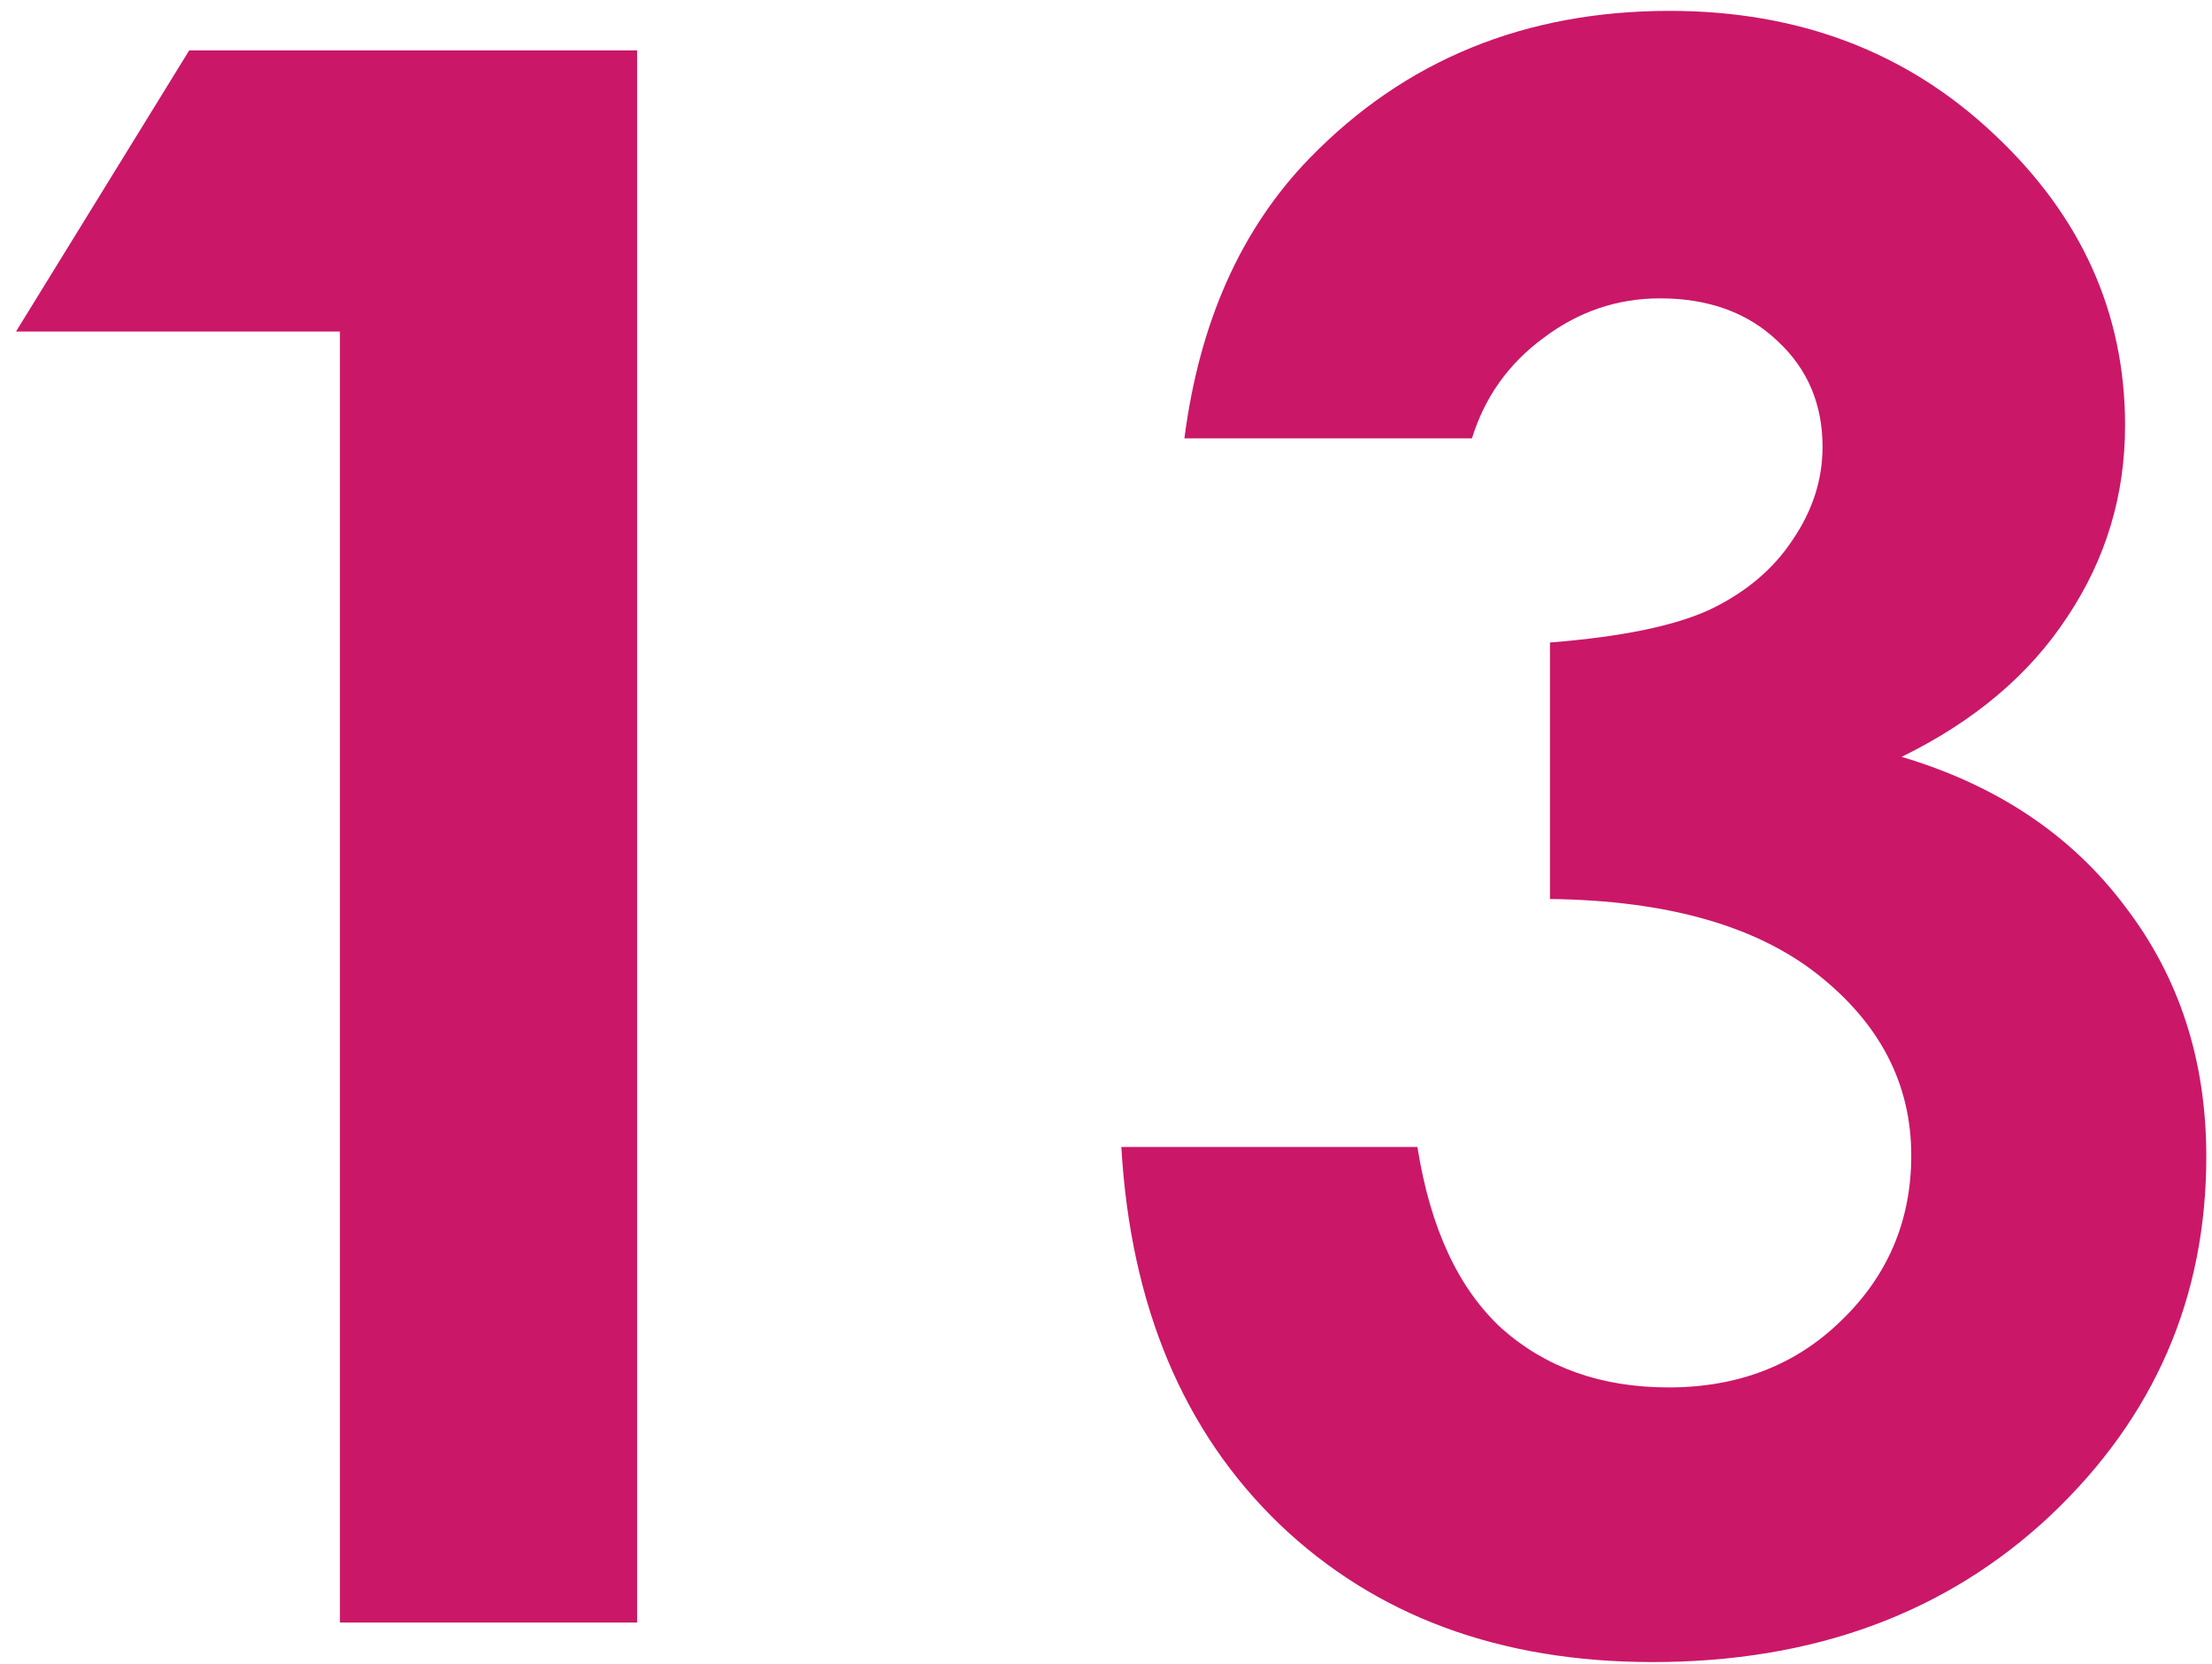 <svg width="97" height="73" viewBox="0 0 97 73" fill="none" xmlns="http://www.w3.org/2000/svg">
<path d="M8.297 2.211H27.938V71.164H14.906V14.539H0.703L8.297 2.211ZM64.547 19.227H51.938C52.594 14.133 54.422 10.039 57.422 6.945C61.609 2.633 66.875 0.477 73.219 0.477C78.875 0.477 83.609 2.273 87.422 5.867C91.266 9.461 93.188 13.727 93.188 18.664C93.188 21.727 92.344 24.523 90.656 27.055C89 29.586 86.578 31.633 83.391 33.195C87.578 34.445 90.844 36.633 93.188 39.758C95.562 42.852 96.75 46.508 96.75 50.727C96.75 56.914 94.469 62.164 89.906 66.477C85.344 70.758 79.531 72.898 72.469 72.898C65.781 72.898 60.328 70.883 56.109 66.852C51.891 62.789 49.578 57.273 49.172 50.305H62.156C62.719 53.867 63.953 56.523 65.859 58.273C67.797 59.992 70.234 60.852 73.172 60.852C76.234 60.852 78.766 59.867 80.766 57.898C82.797 55.93 83.812 53.523 83.812 50.68C83.812 47.555 82.453 44.914 79.734 42.758C77.016 40.602 73.094 39.492 67.969 39.43V28.18C71.125 27.93 73.469 27.445 75 26.727C76.562 25.977 77.766 24.961 78.609 23.68C79.484 22.398 79.922 21.039 79.922 19.602C79.922 17.727 79.266 16.18 77.953 14.961C76.641 13.711 74.922 13.086 72.797 13.086C70.922 13.086 69.219 13.664 67.688 14.82C66.156 15.945 65.109 17.414 64.547 19.227Z" fill="#CB1768"/>
</svg>
